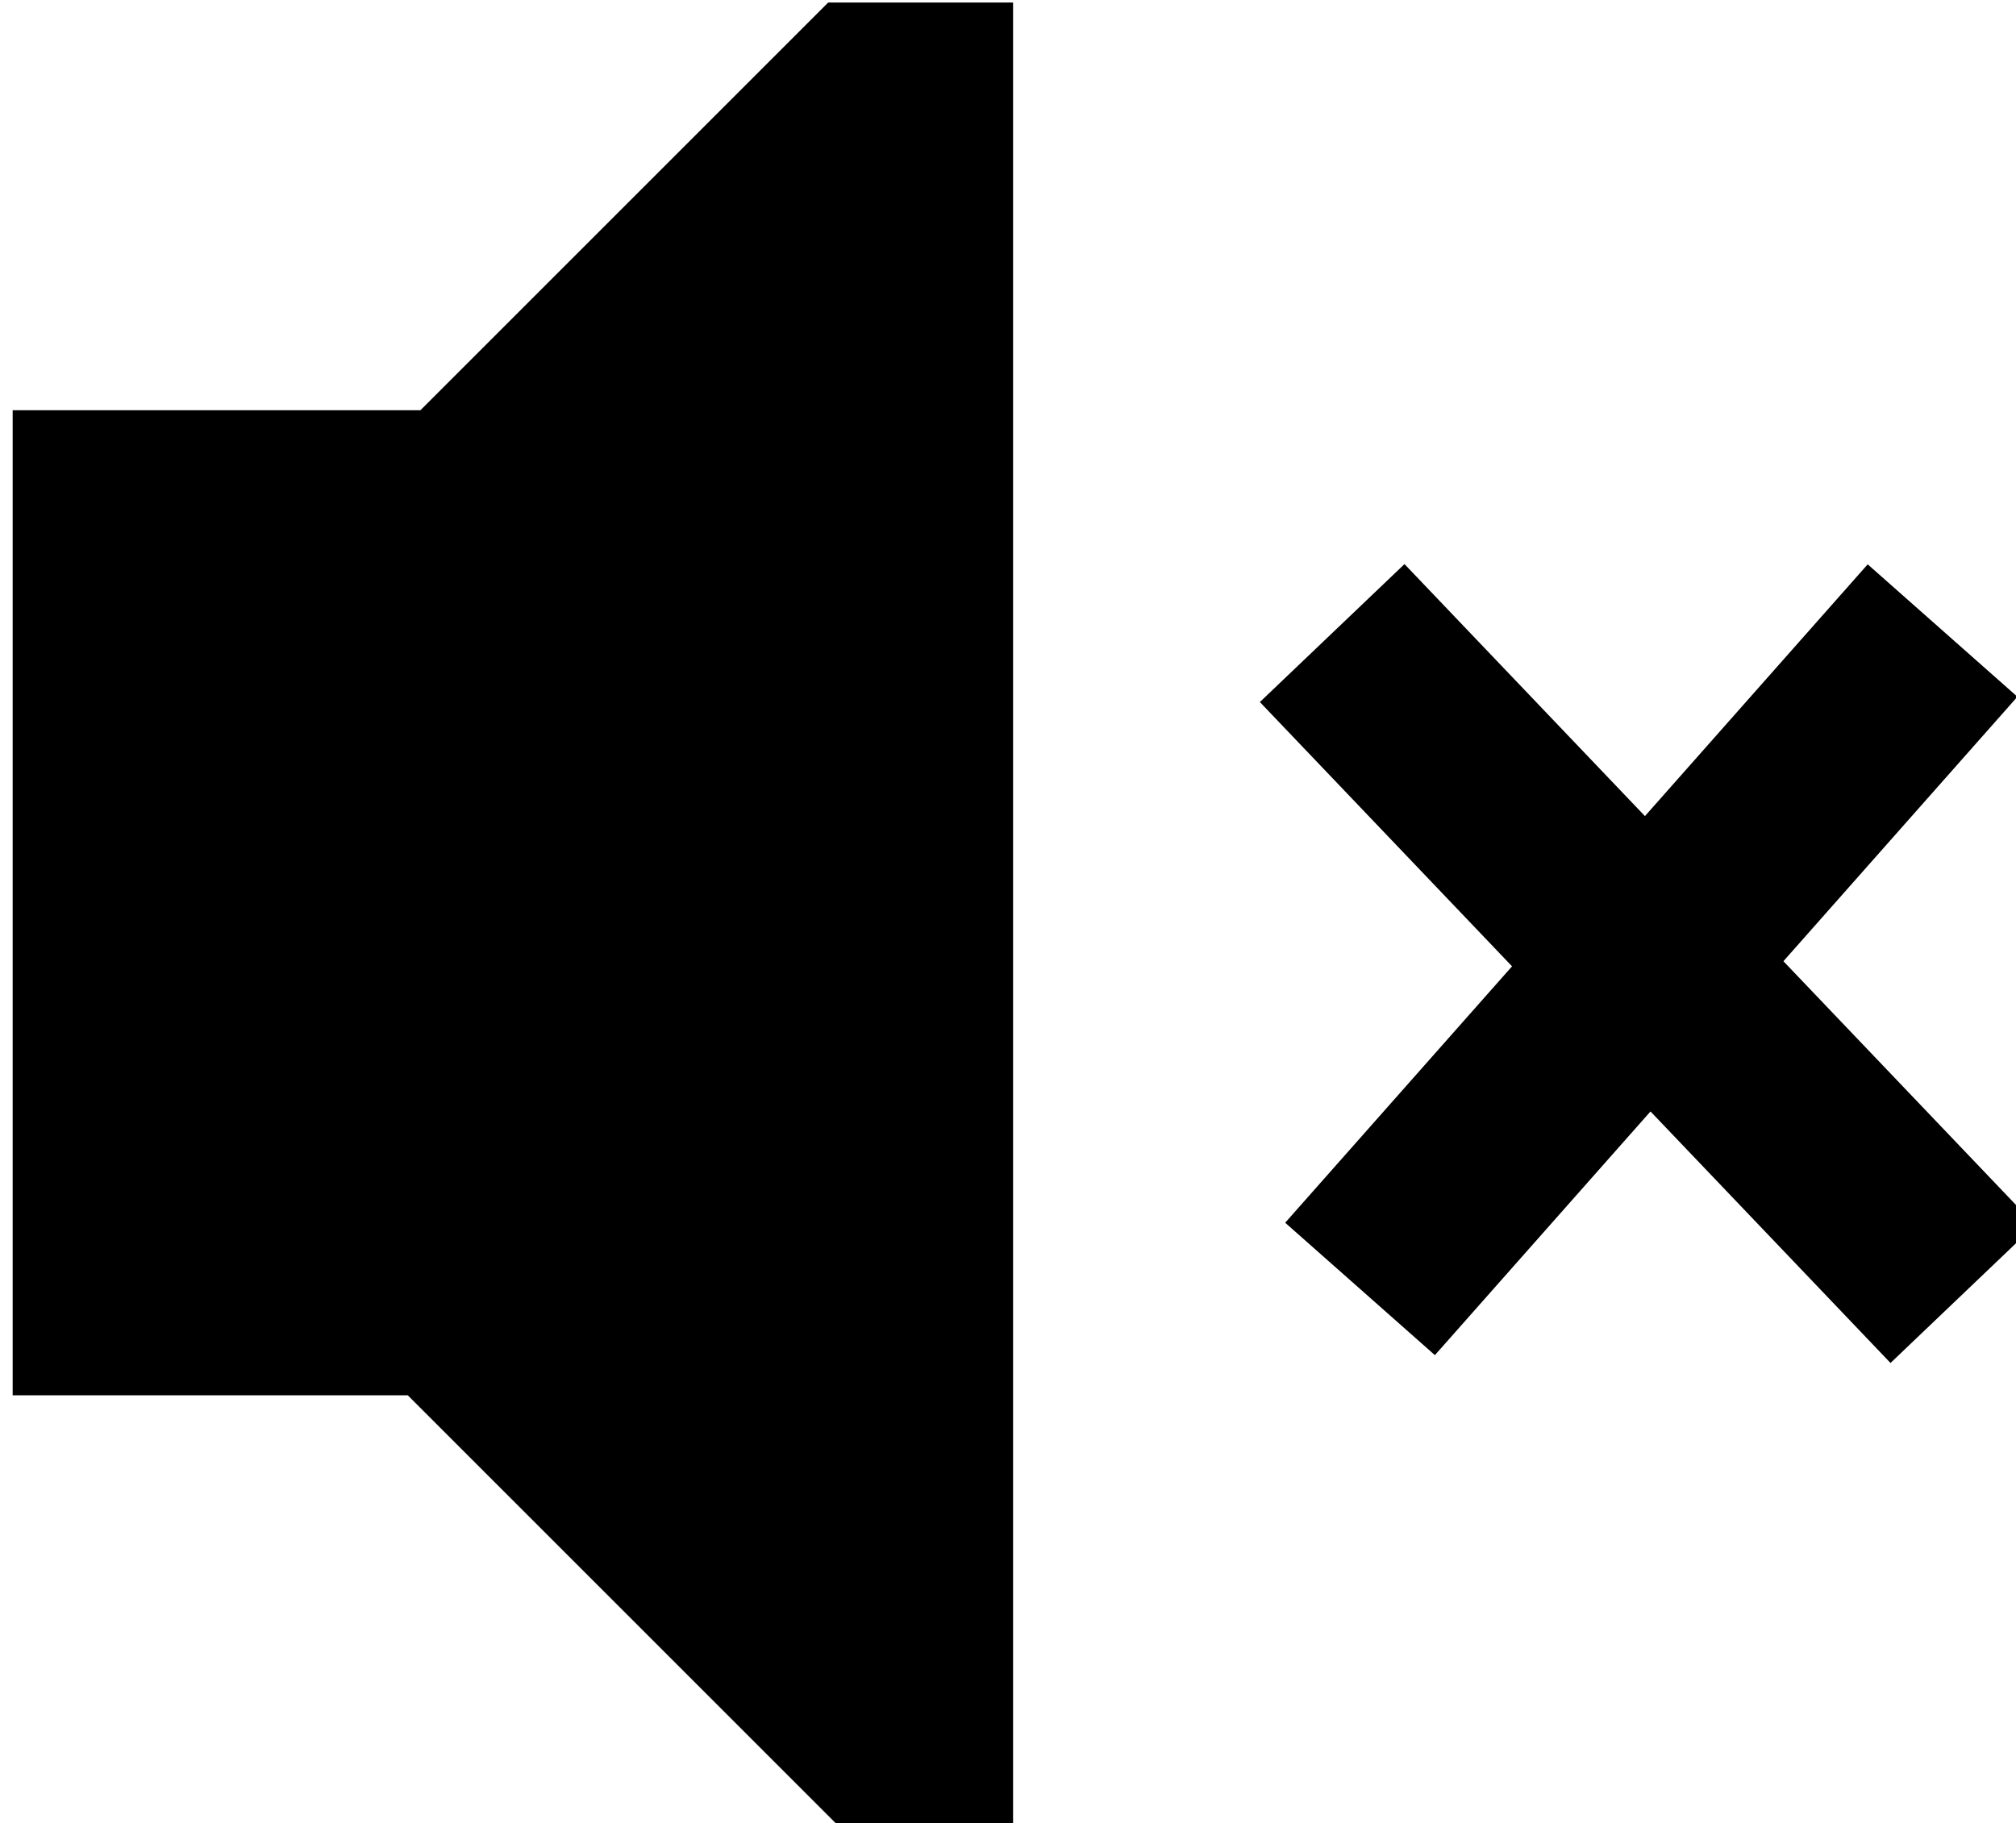 <?xml version="1.0" encoding="utf-8"?>
<!-- Generator: Adobe Illustrator 25.4.1, SVG Export Plug-In . SVG Version: 6.00 Build 0)  -->
<svg version="1.1" id="Layer_2" xmlns="http://www.w3.org/2000/svg" xmlns:xlink="http://www.w3.org/1999/xlink" x="0px" y="0px"
	 width="79.6px" height="72px" viewBox="0 0 79.6 72" enable-background="new 0 0 79.6 72" xml:space="preserve">
<g>
	<path d="M0.5,16.2h16.1L32.7,0.1H40v72h-6.9l-17-17H0.5C0.5,55.1,0.5,15.4,0.5,16.2z"/>
	<line fill="none" stroke="#000000" stroke-width="7.892" stroke-miterlimit="10" x1="52.6" y1="25" x2="77.5" y2="51.1"/>
	<line fill="none" stroke="#000000" stroke-width="7.892" stroke-miterlimit="10" x1="76.7" y1="24.9" x2="53.7" y2="50.9"/>
</g>
</svg>

